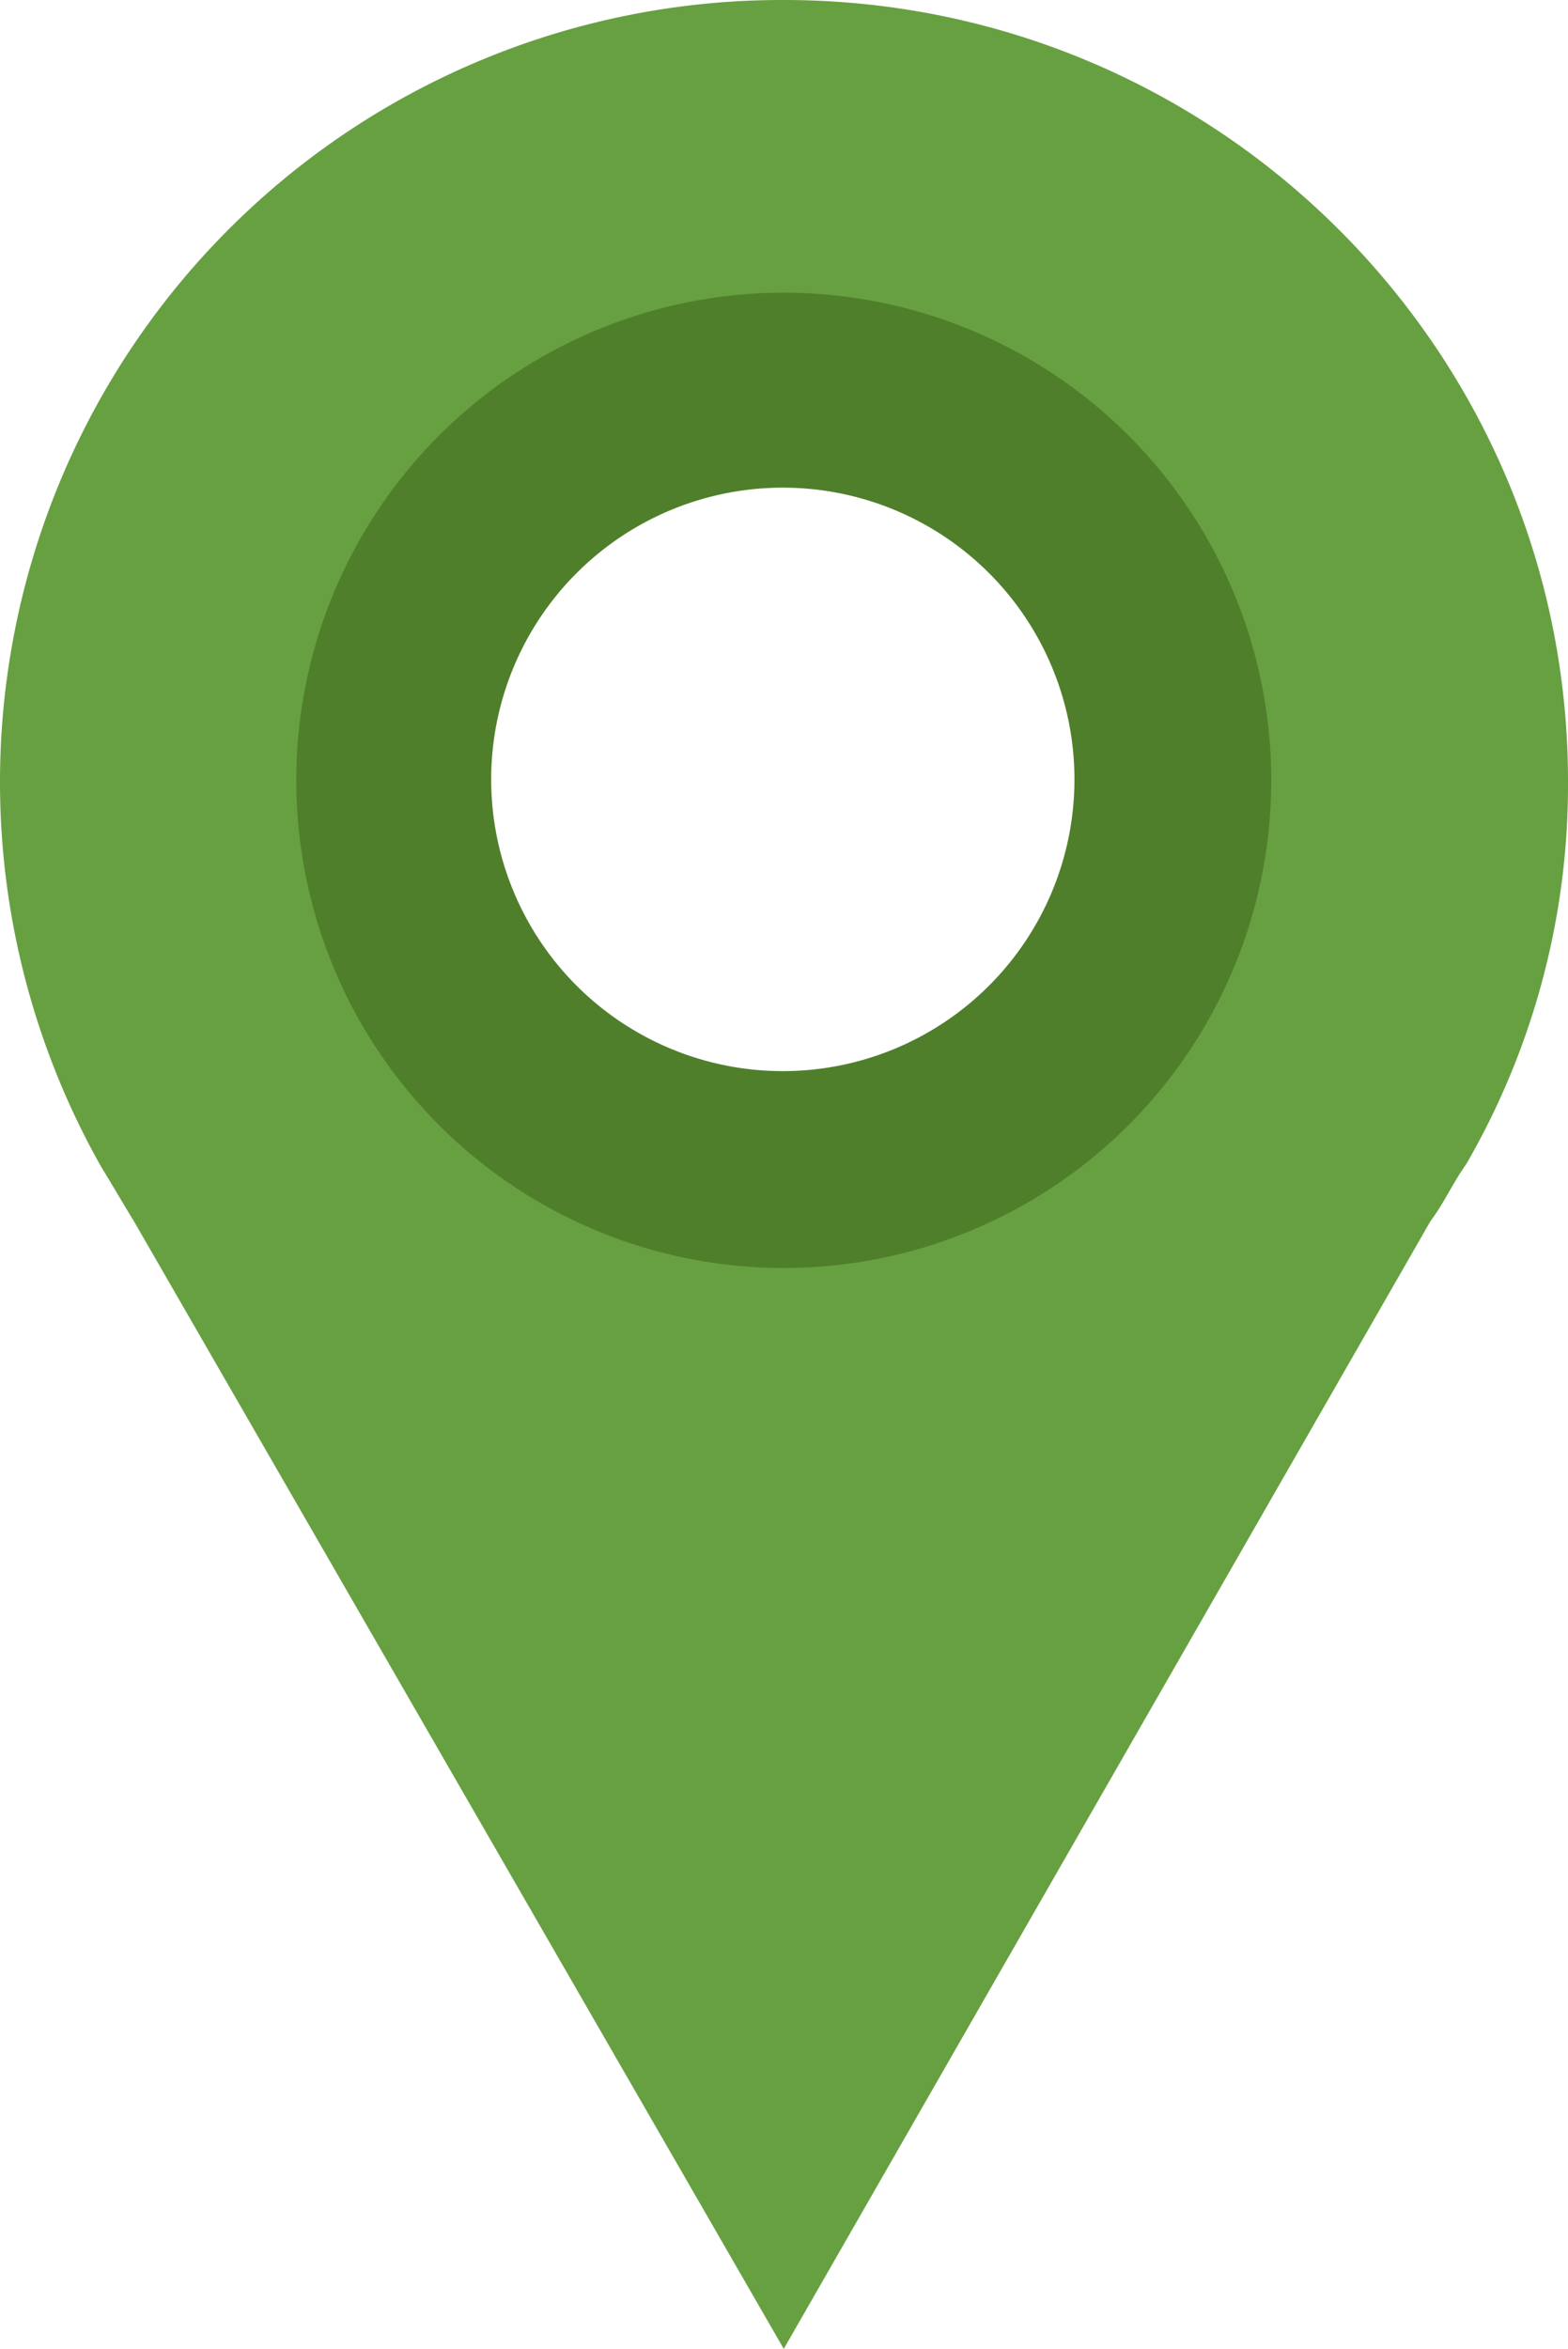 <svg xmlns="http://www.w3.org/2000/svg" viewBox="0 0 341.9 512"><defs><style>.a{fill:#67a041;}.b{fill:#507f2b;}</style></defs><path class="a" d="M170.9,0A170.46,170.46,0,0,0,22.1,254.4c2.4,3.9,4.7,7.9,7.1,11.8L170.9,512l141-245.8c2.4-3.2,3.9-6.3,6.3-10.2l1.6-2.4a165,165,0,0,0,22.1-83.5C341.8,76.4,265.4,0,170.9,0Zm0,85.1A85.23,85.23,0,0,1,256,170.2c0,47.3-37.8,85.9-85.1,85.9A85.23,85.23,0,0,1,85.8,171C85.8,123.7,123.6,85.1,170.9,85.1Z"/><path class="b" d="M170.9,63.8A106.3,106.3,0,1,0,277.2,170.1,106.3,106.3,0,0,0,170.9,63.8Zm0,42.5a63.59,63.59,0,1,1-.42,0Z"/></svg>